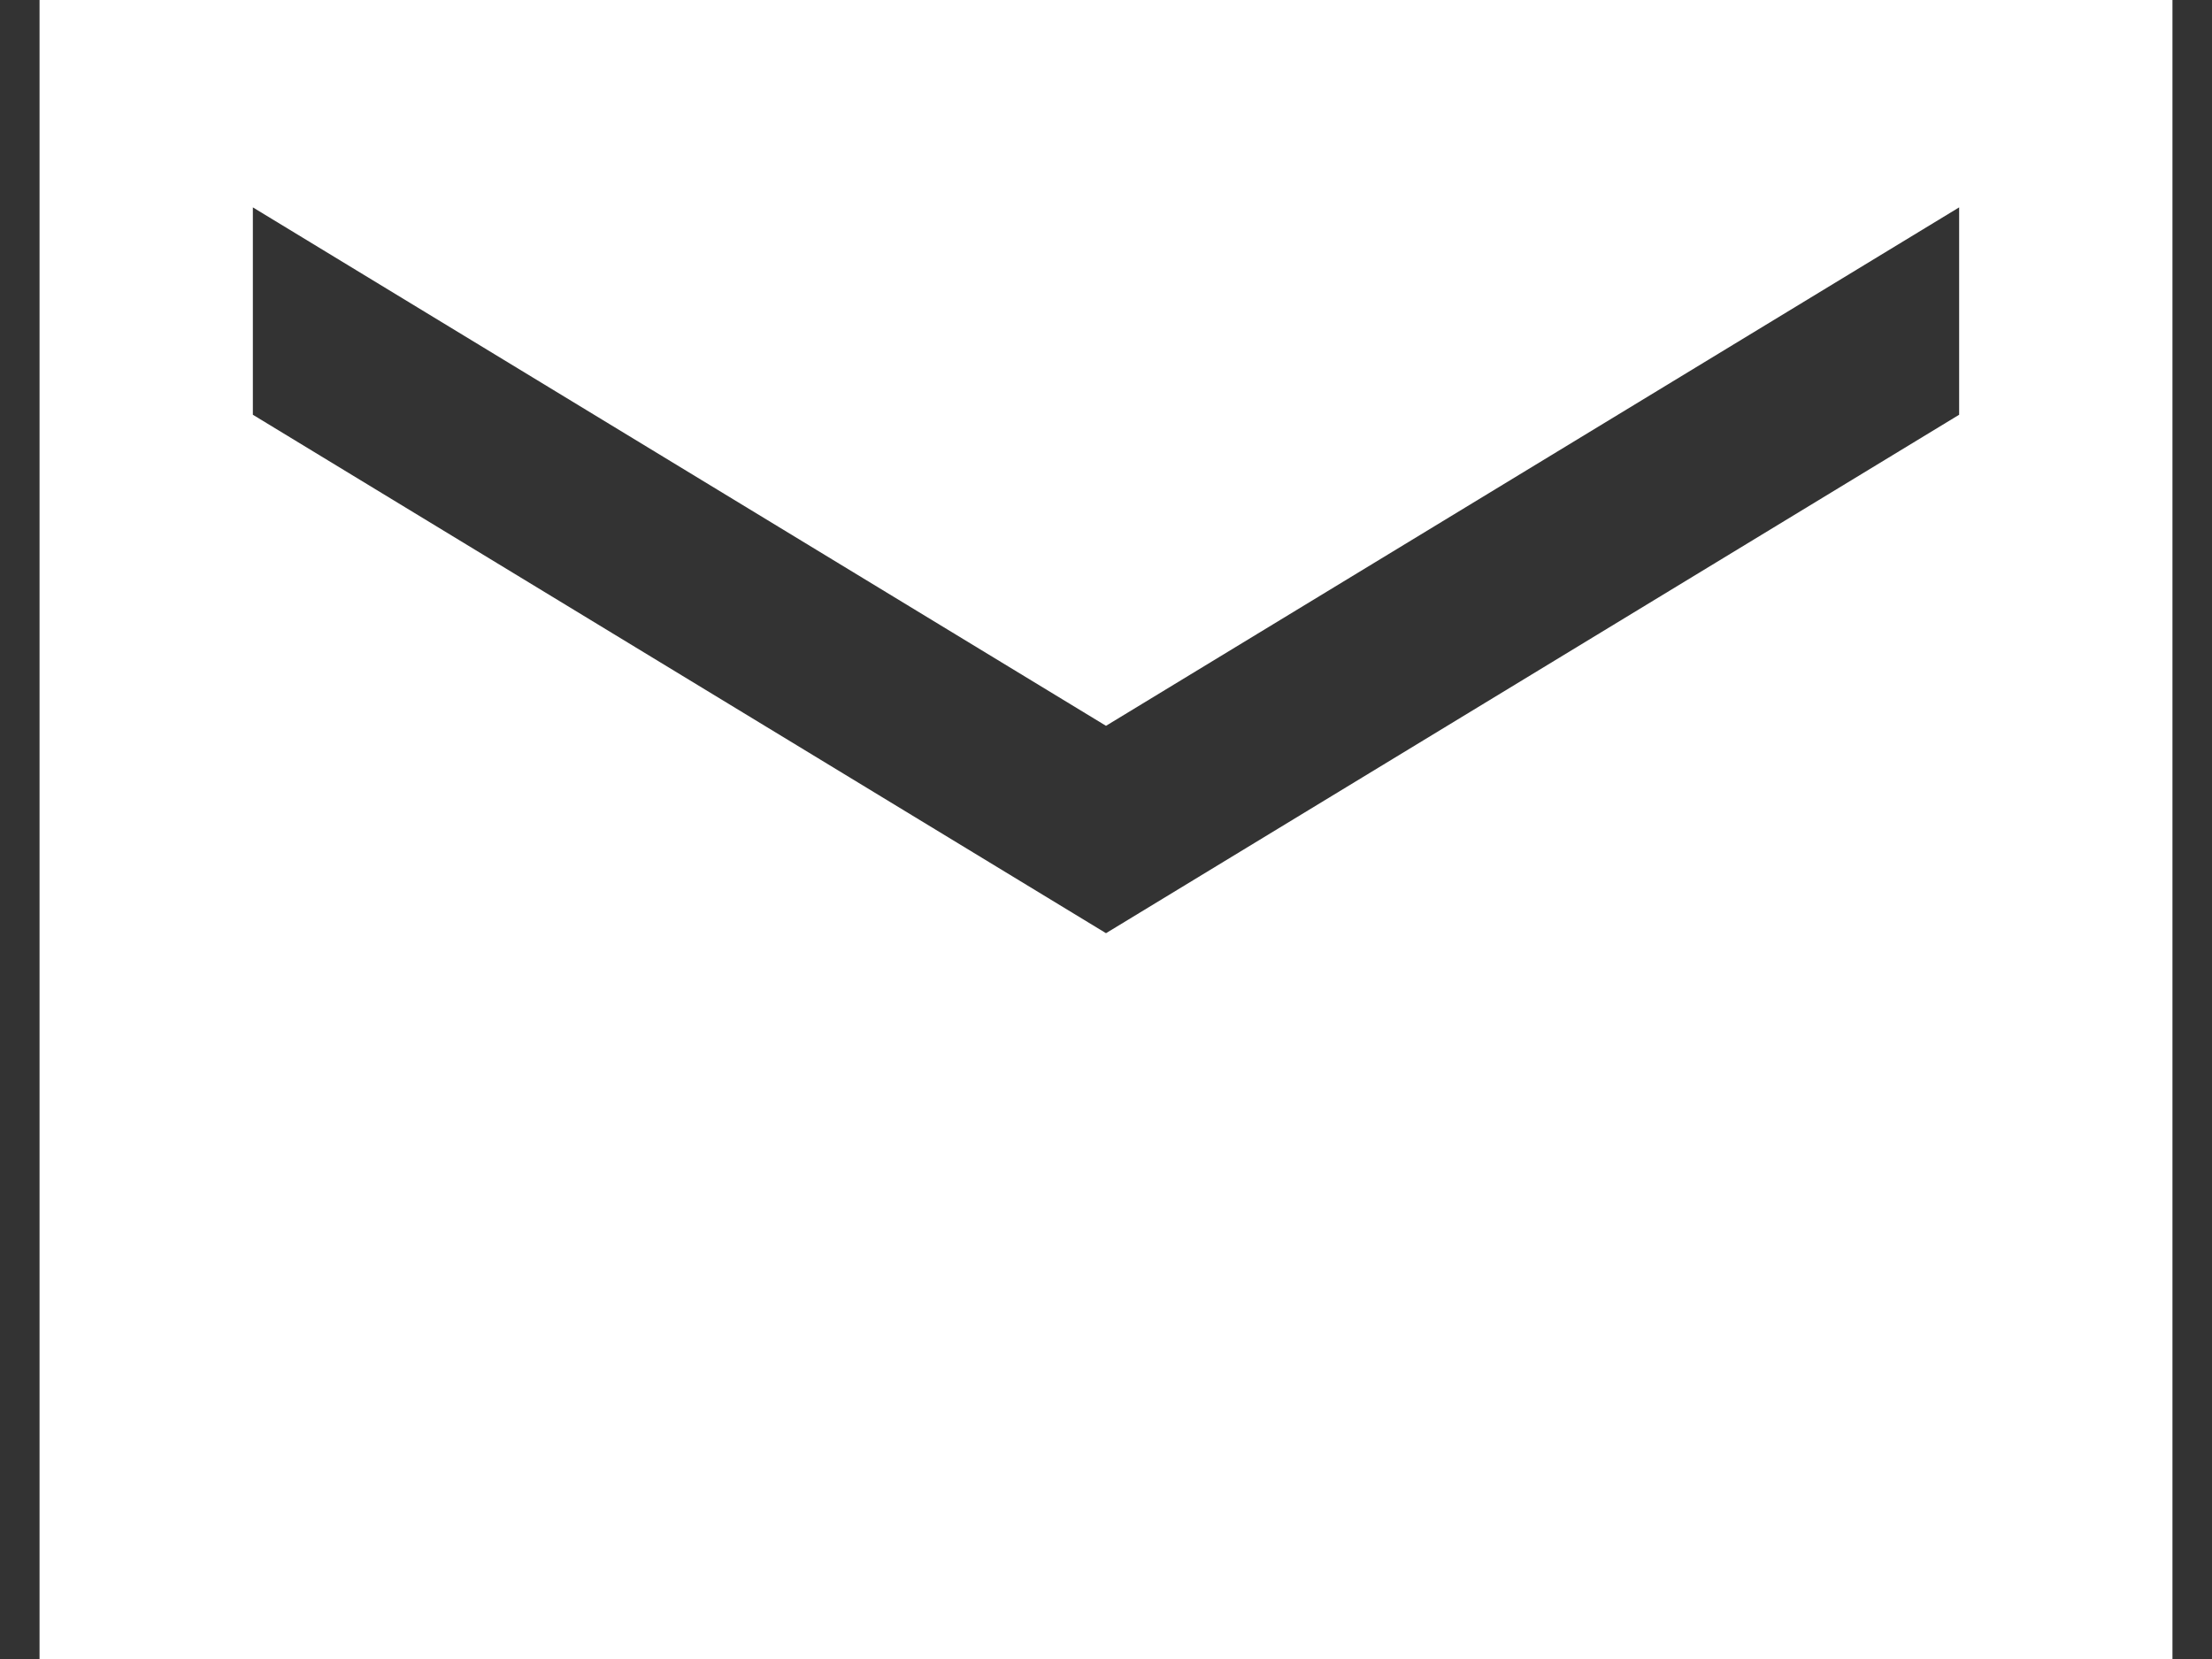 <svg width="16" height="12" viewBox="0 0 16 12" fill="none" xmlns="http://www.w3.org/2000/svg">
<rect x="0" y="0" width="16" height="12" fill="#333333" stroke="none"/>
<path d="M15.714 0H0.286V12H15.714V0ZM14.171 3L8 6.75L1.829 3V1.5L8 5.25L14.171 1.5V3Z" fill="white"/>
</svg>
